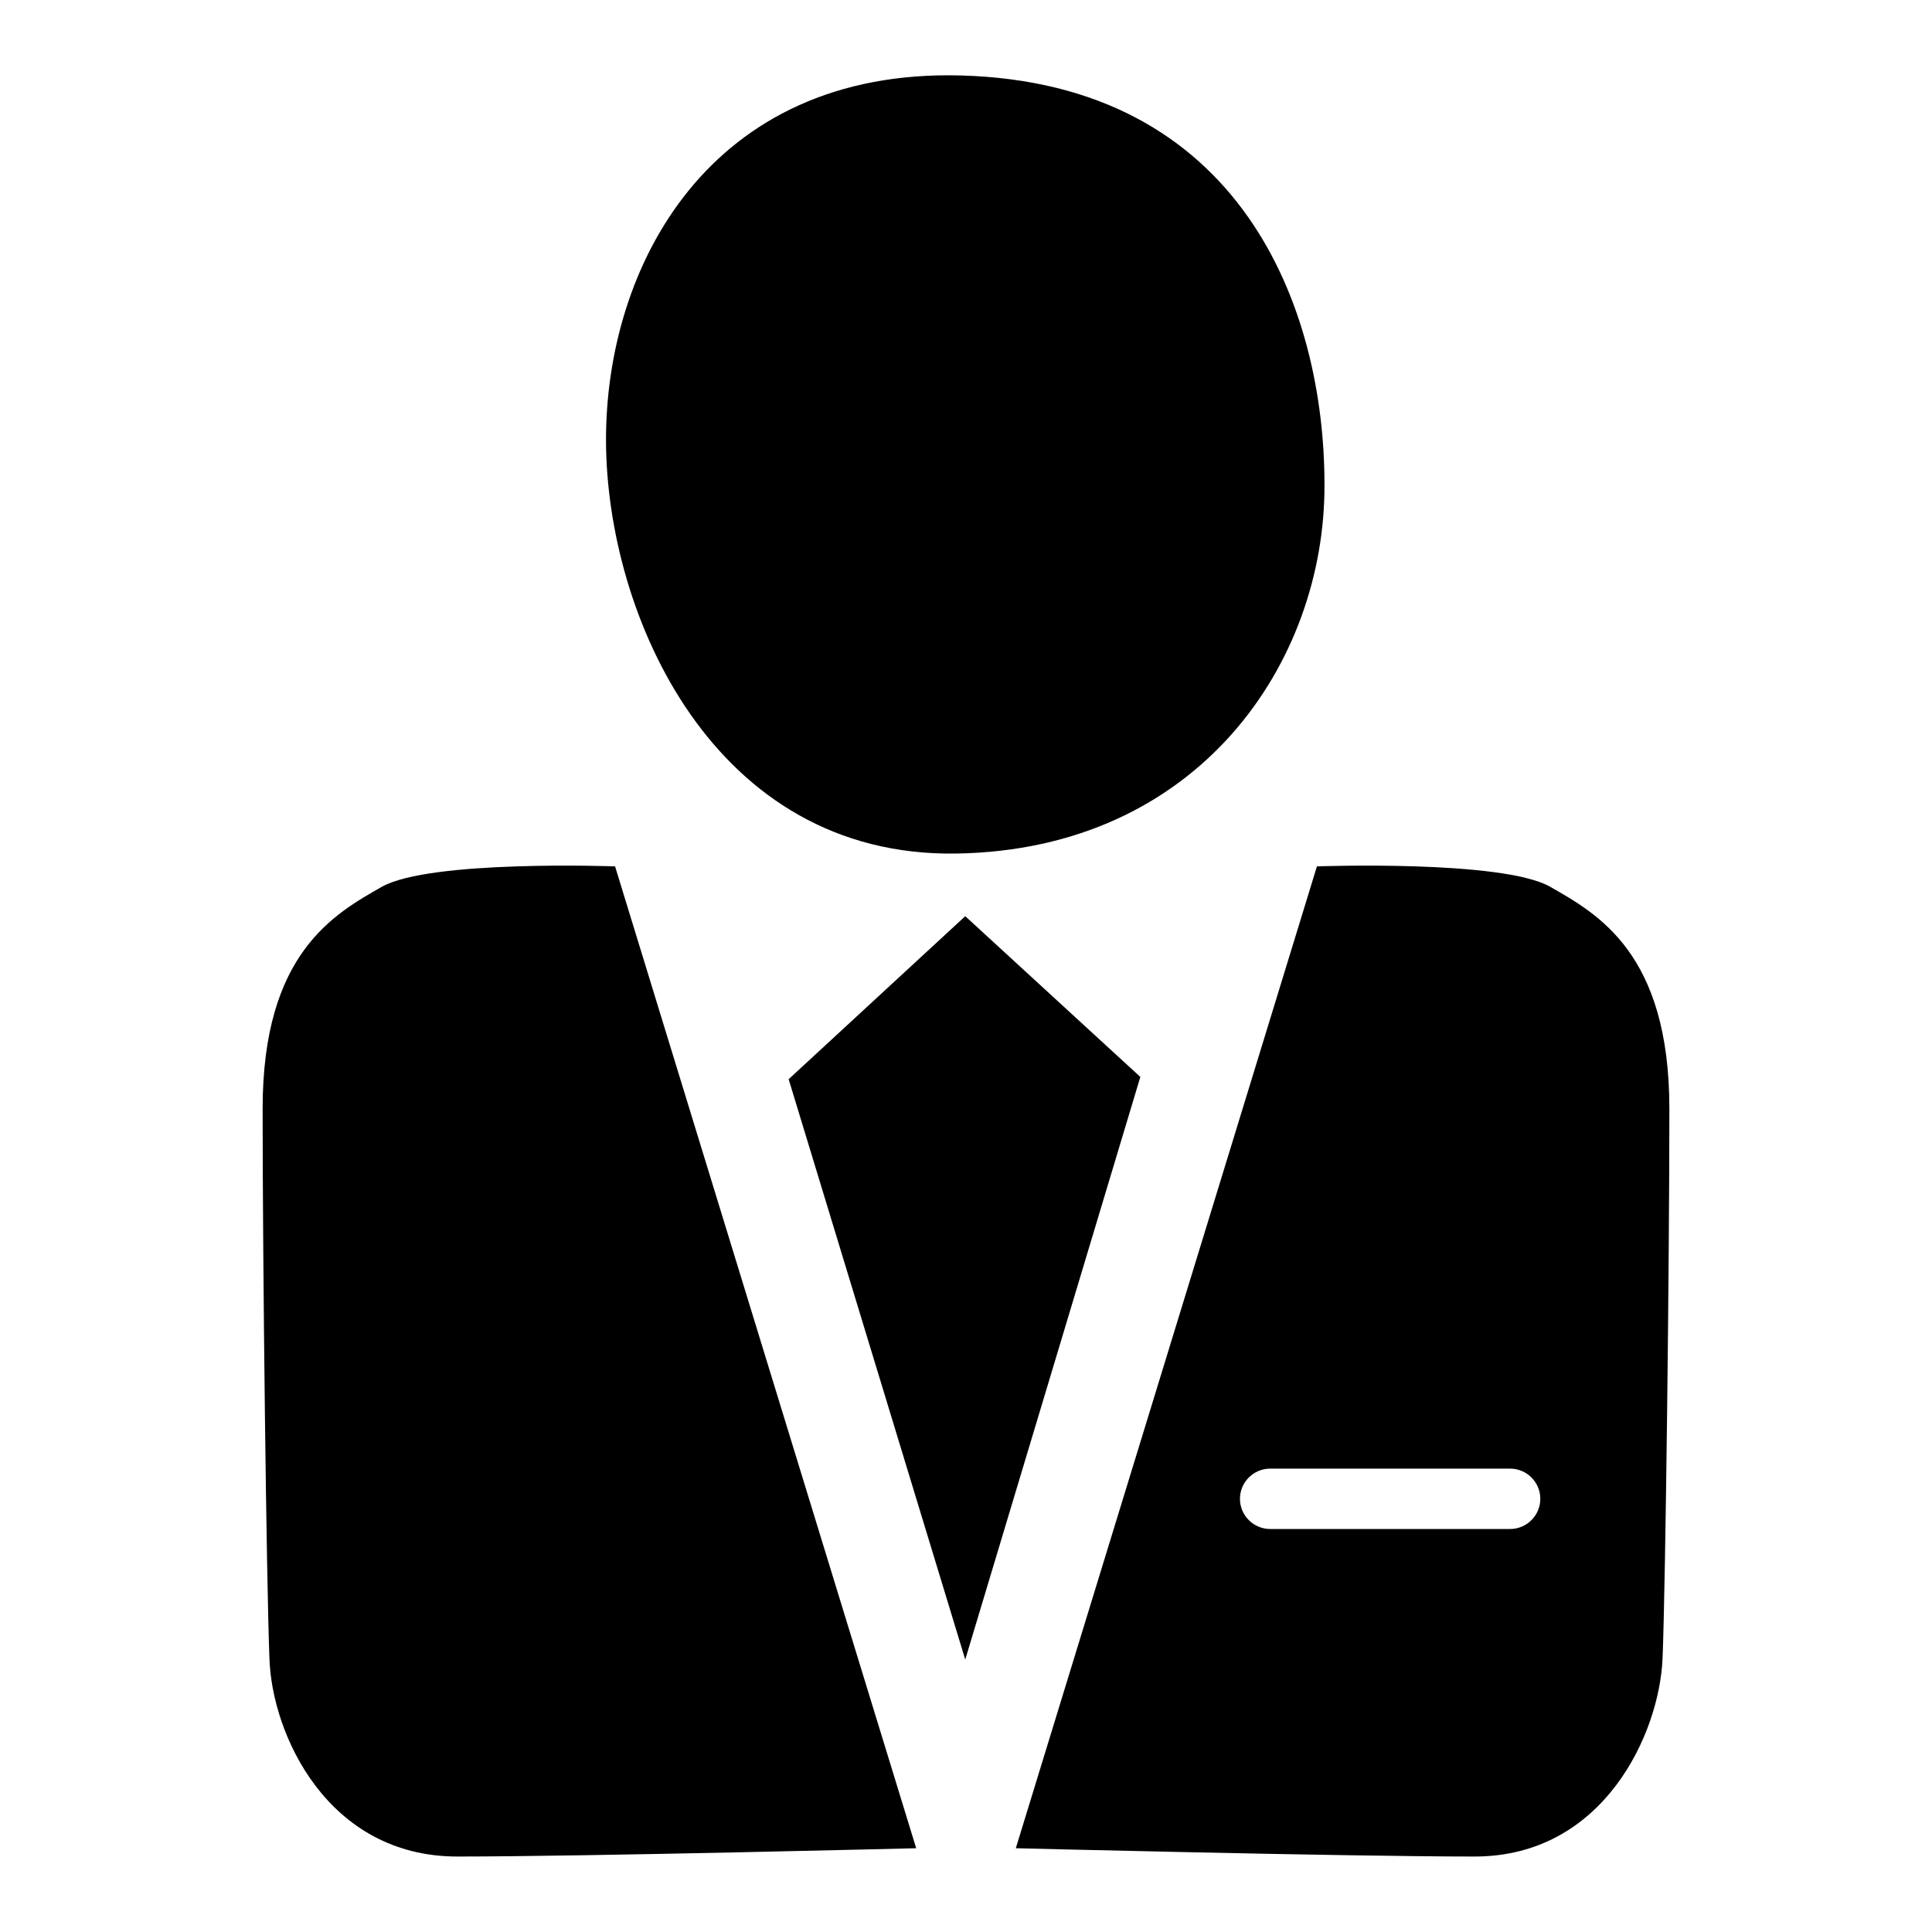 <?xml version="1.0" encoding="utf-8"?>
<!-- Svg Vector Icons : http://www.onlinewebfonts.com/icon -->
<!DOCTYPE svg PUBLIC "-//W3C//DTD SVG 1.1//EN" "http://www.w3.org/Graphics/SVG/1.1/DTD/svg11.dtd">
<svg version="1.1" xmlns="http://www.w3.org/2000/svg" xmlns:xlink="http://www.w3.org/1999/xlink" x="0px" y="0px" viewBox="0 0 256 256" enable-background="new 0 0 256 256" xml:space="preserve">
<g><g><path fill="#000000" d="M50.6,117.5c-6.3,3.6-15.8,8.8-15.8,29.4c0,20.6,0.5,62.6,0.9,72.8C36,229.8,43.4,246,60.6,246c17.1,0,60.8-1.1,60.8-1.1L81.5,114.8C81.5,114.8,57,113.9,50.6,117.5z"/><path fill="#000000" d="M205.4,117.5c-6.3-3.6-30.9-2.7-30.9-2.7l-39.9,130.1c0,0,43.7,1.1,60.8,1.1c17.1,0,24.5-16.3,24.9-26.3c0.4-10.1,0.9-52.2,0.9-72.8C221.2,126.3,211.7,121.1,205.4,117.5z M200.1,202.6h-31.8c-2.2,0-4-1.8-4-4s1.8-4,4-4h31.8c2.2,0,4,1.8,4,4S202.3,202.6,200.1,202.6z"/><path fill="#000000" d="M127.3,10C94,9.1,80.2,35.3,80.3,58.5c0.1,23,14.2,55.1,46.4,54.6c32.2-0.5,48.9-25.4,48.8-48.9C175.5,40.7,164.4,11,127.3,10z"/><path fill="#000000" d="M127.9,121.4L104.5,143l23.4,76.9l23.2-77.2L127.9,121.4z"/></g></g>
</svg>